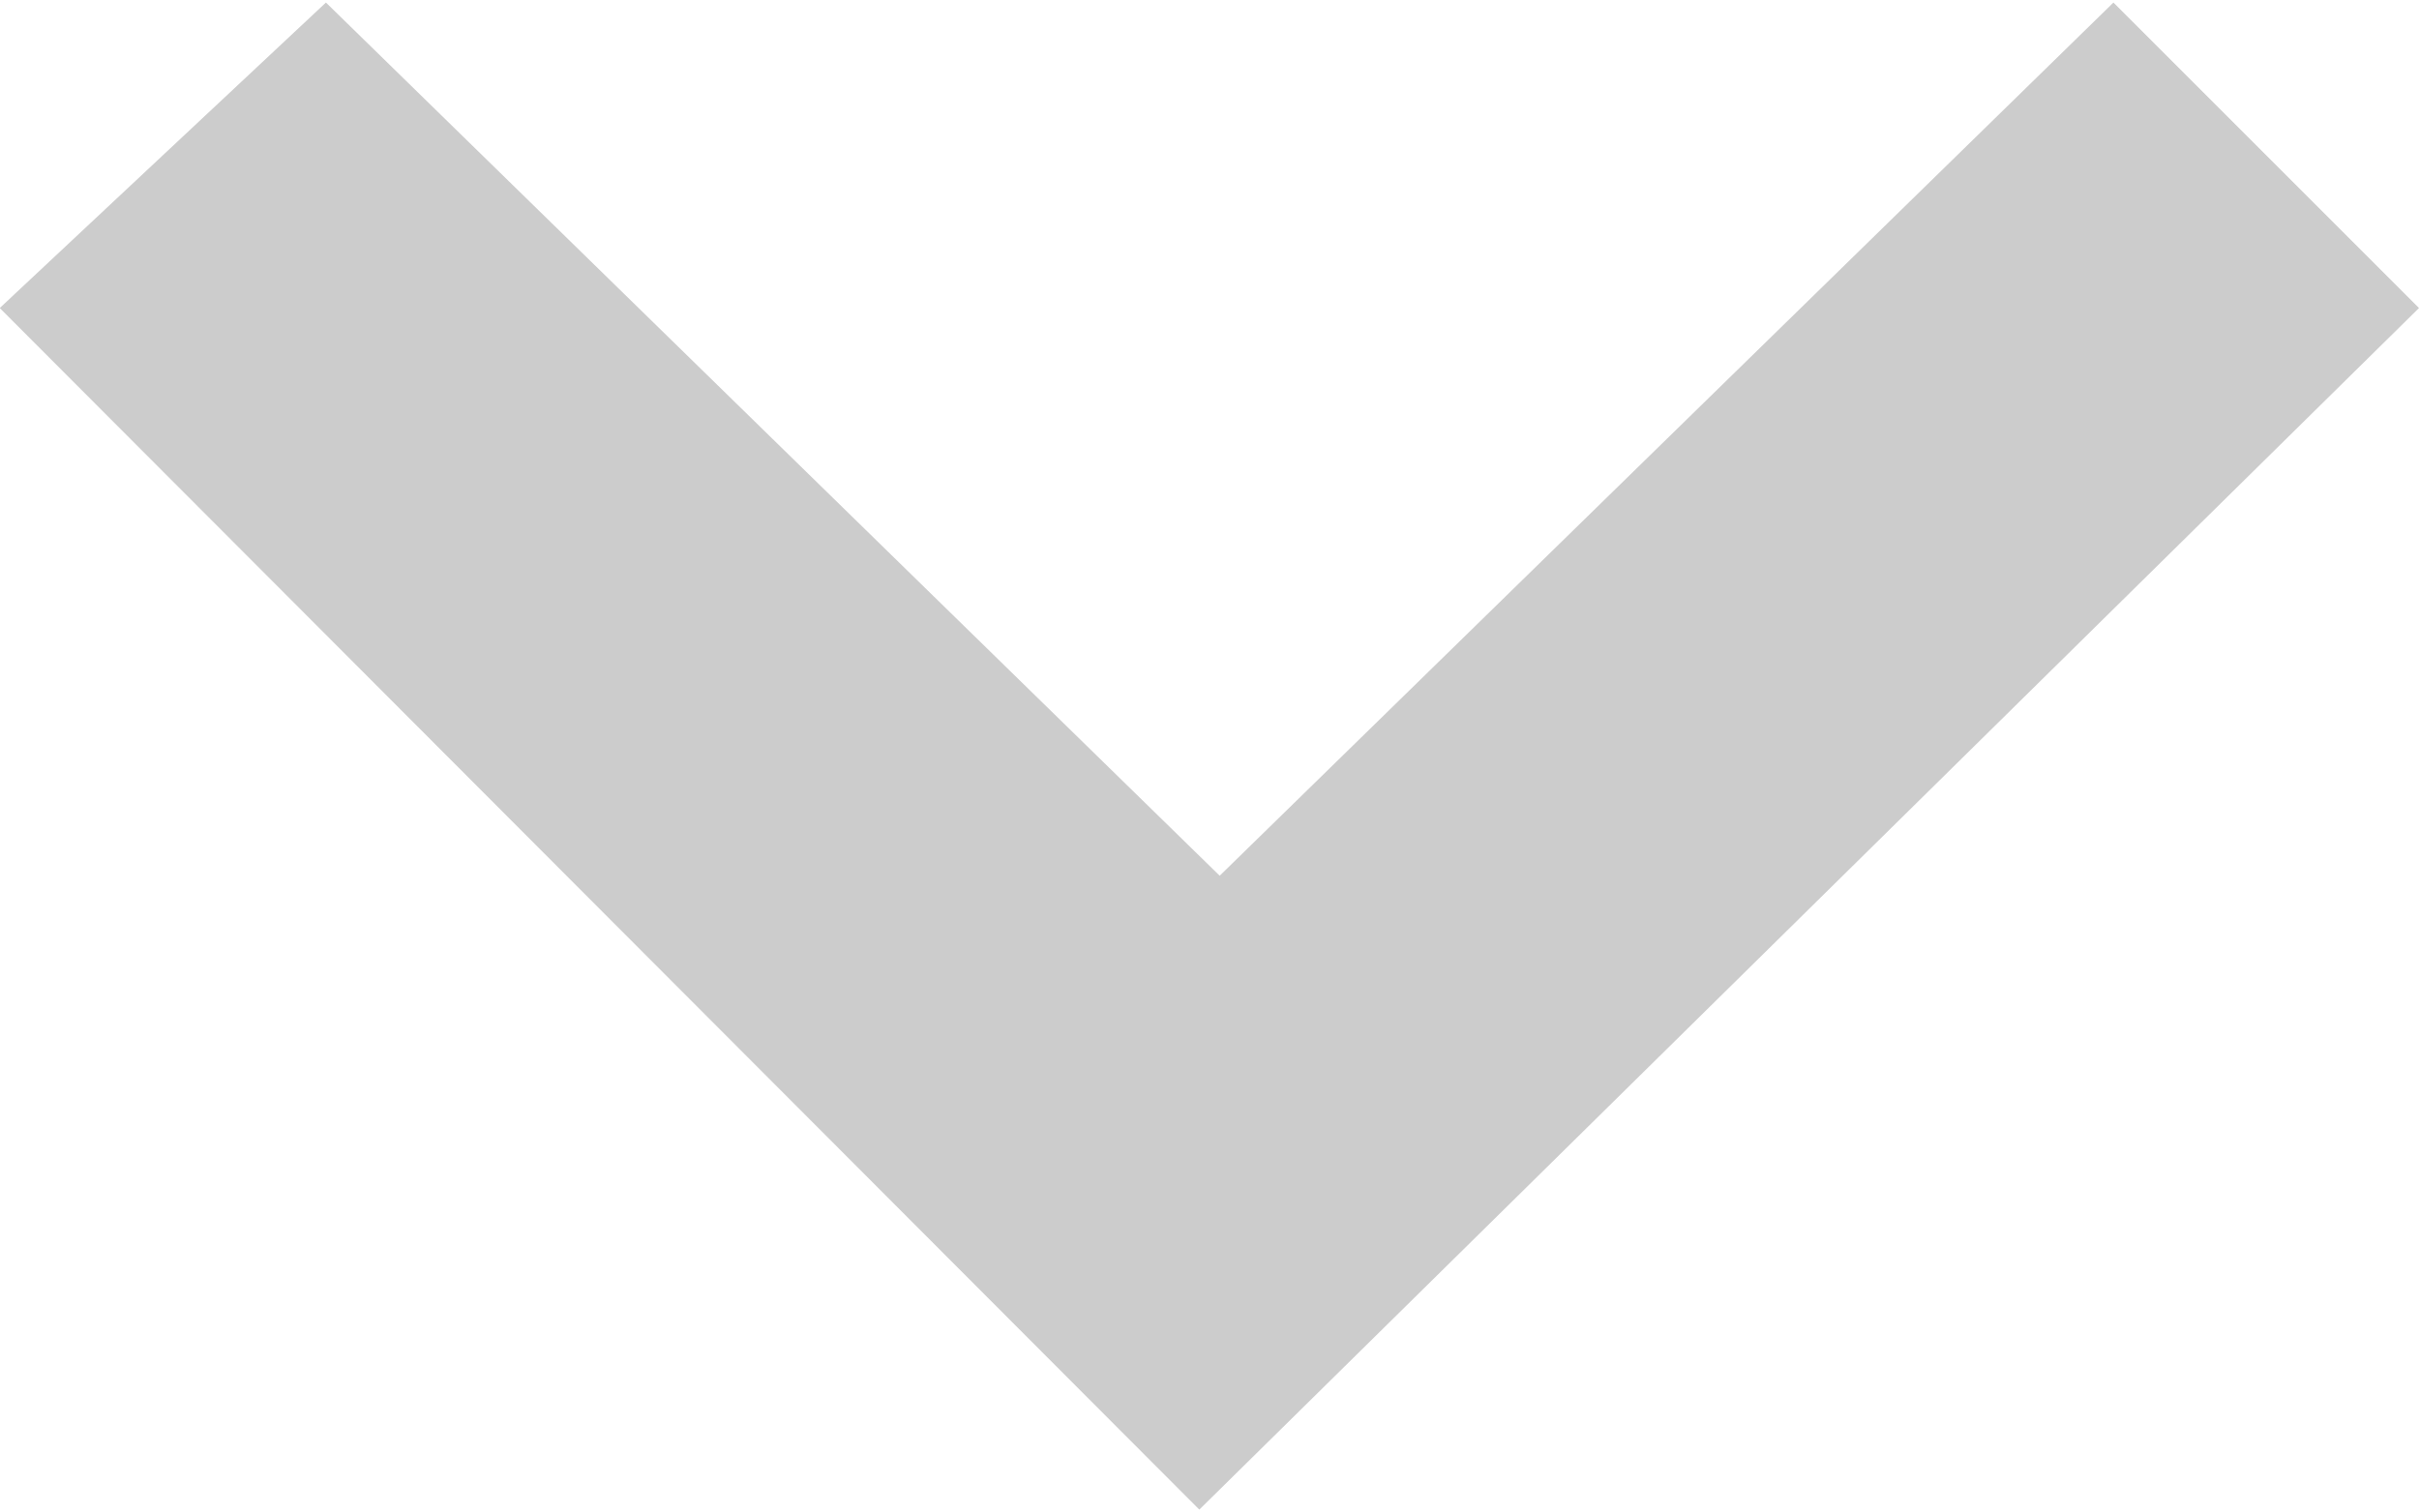 <svg xmlns="http://www.w3.org/2000/svg" width="9.5" height="5.94" viewBox="0 0 9.5 5.94">
  <defs>
    <style>
      .cls-1 {
        fill: #ccc;
        fill-rule: evenodd;
      }
    </style>
  </defs>
  <path id="xiangwfeimgfaw1" class="cls-1" d="M1003.54,2593.47l-3.51-3.43-1.281,1.2,4.711,4.72,4.79-4.72-1.2-1.2Zm0,0" transform="translate(-998.75 -2590.03)"/>
</svg>
